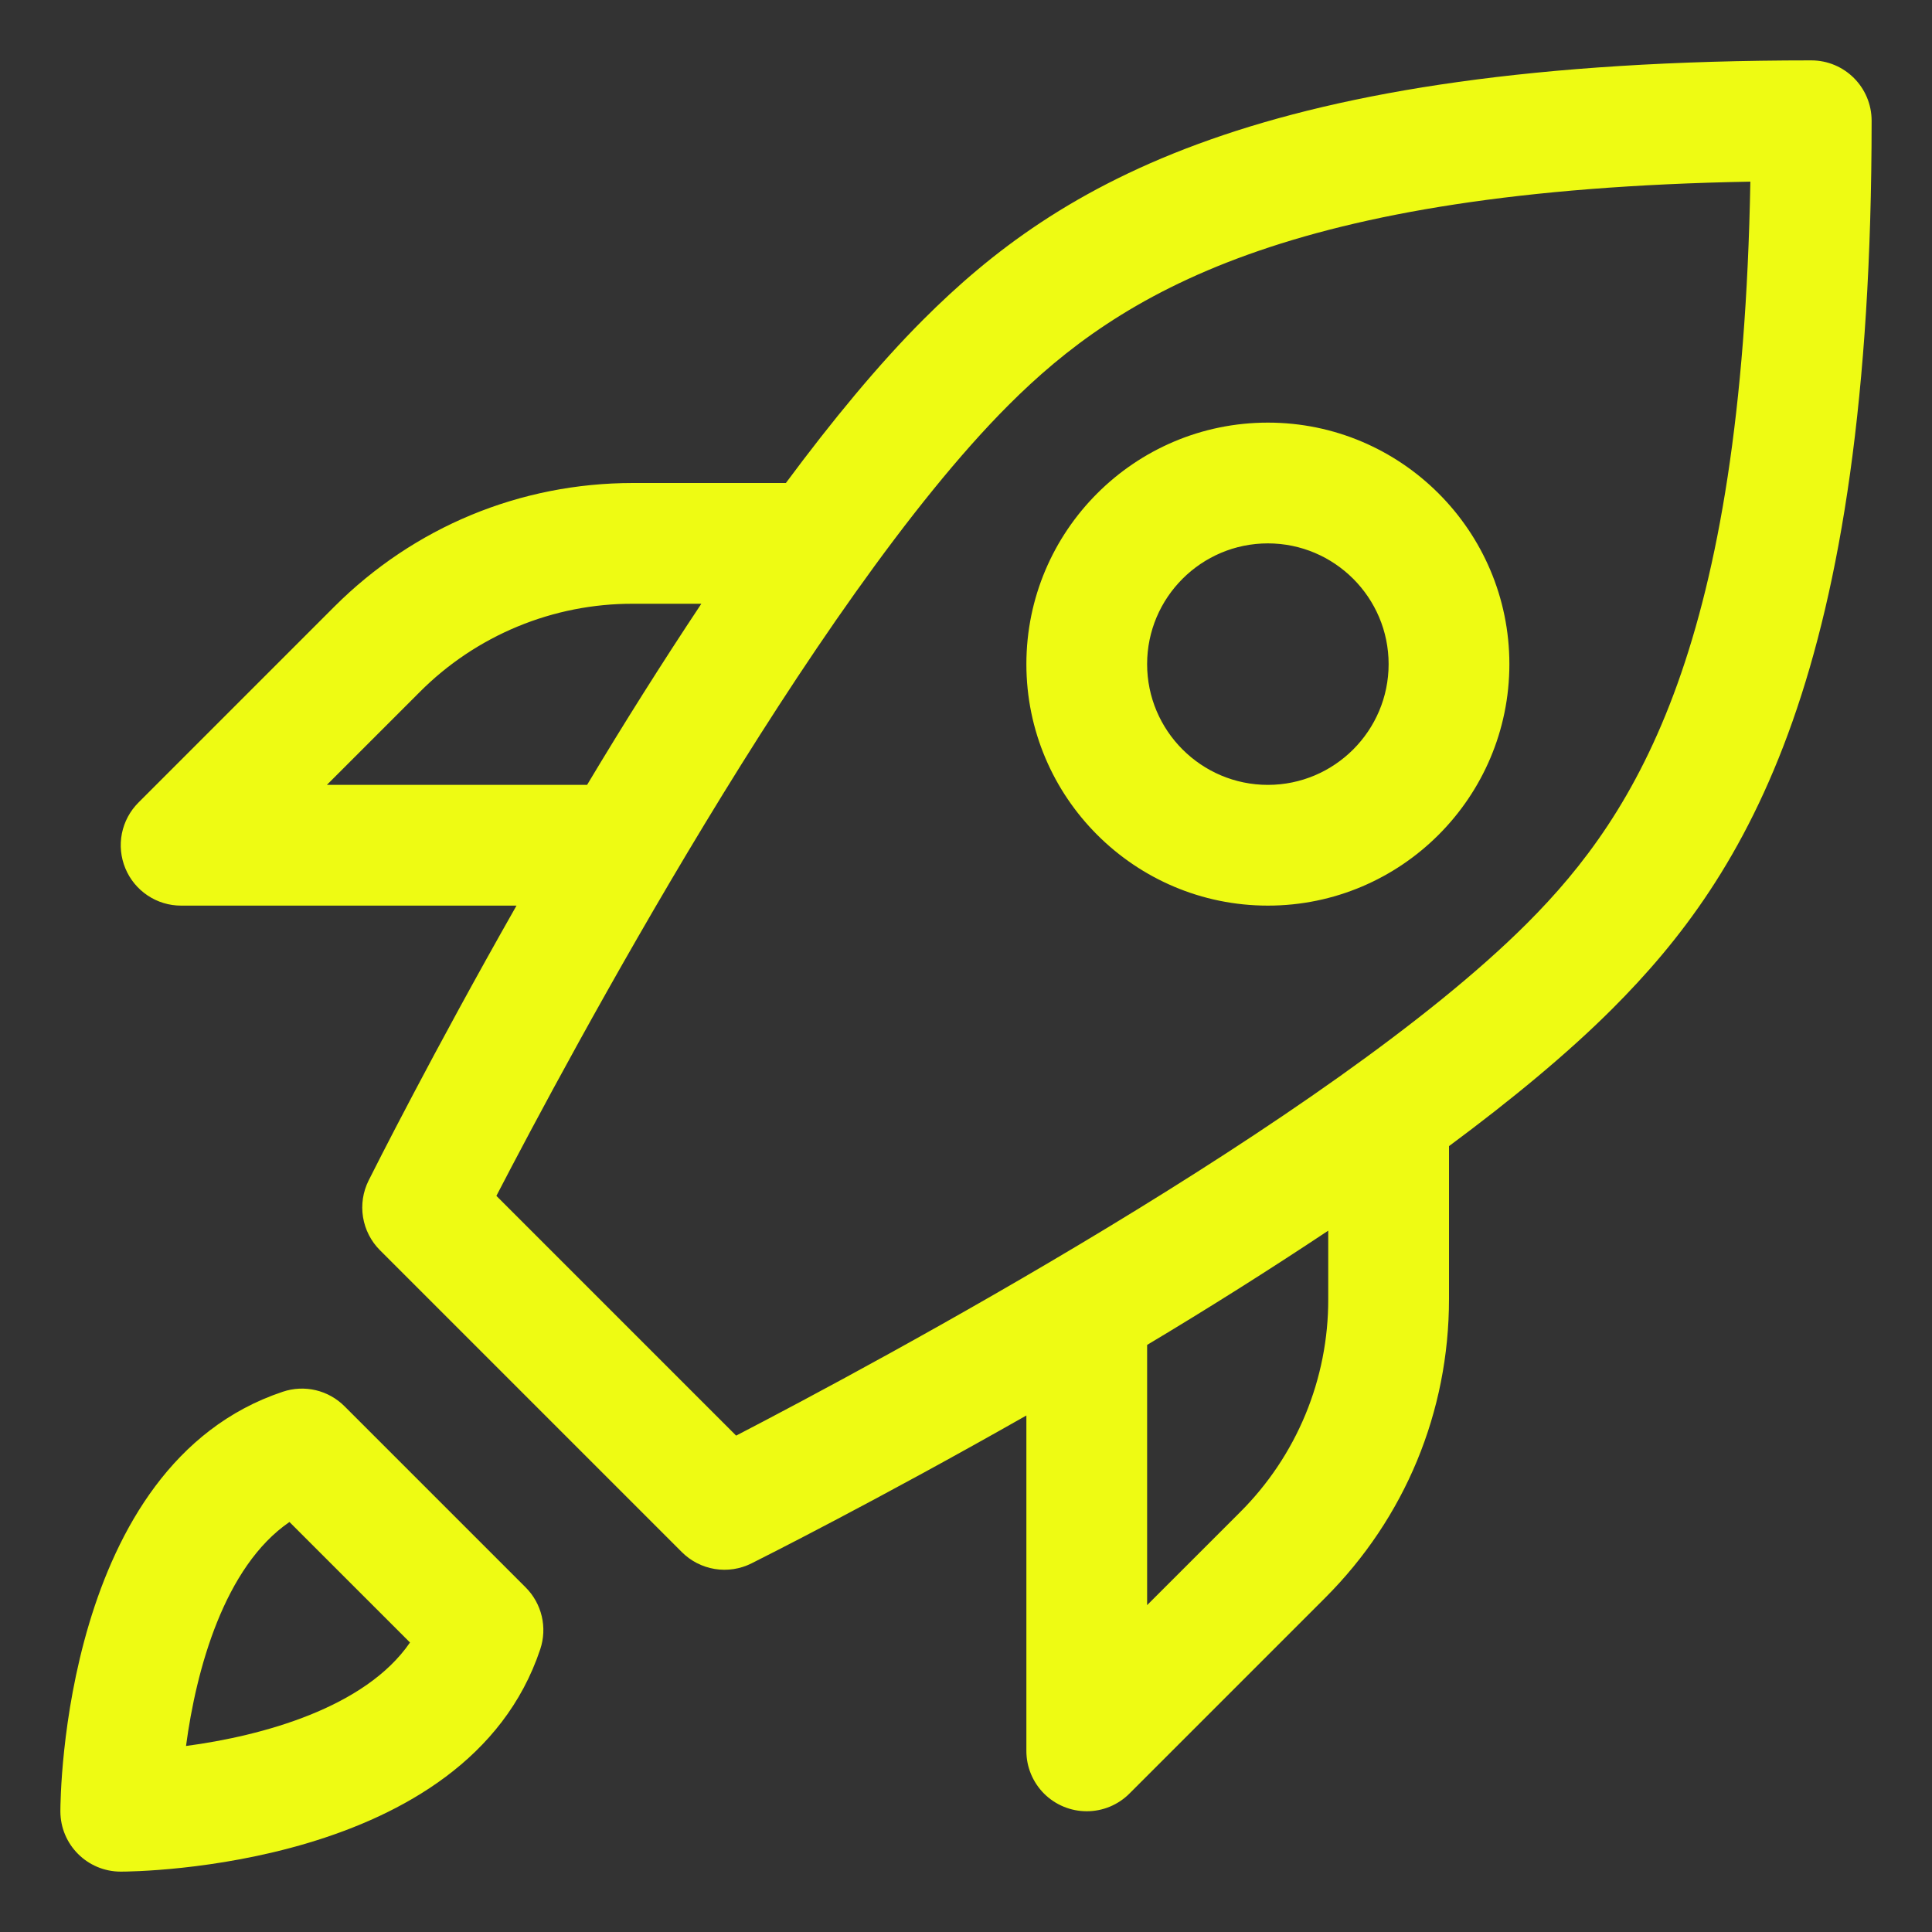 <svg width="95" height="95" viewBox="0 0 95 95" fill="none" xmlns="http://www.w3.org/2000/svg">
<rect x="0" y="0" width="95" height="95" fill="#333333" stroke="none"/>
<g id="Search results for Rocket - Flaticon-12 3">
<g id="Group">
<path id="Vector" d="M92.031 5.938C92.031 4.297 90.704 2.969 89.062 2.969C61.892 2.969 52.02 9.095 45.401 15.714C43.198 17.916 40.912 20.691 38.643 23.75H31.128C25.576 23.75 20.358 25.913 16.432 29.838L6.807 39.464C6.392 39.879 6.109 40.407 5.994 40.983C5.879 41.559 5.939 42.156 6.164 42.699C6.388 43.241 6.769 43.705 7.257 44.031C7.745 44.358 8.319 44.532 8.906 44.531H25.398C21.26 51.81 18.391 57.517 18.126 58.047C17.847 58.605 17.751 59.235 17.851 59.85C17.951 60.465 18.241 61.033 18.682 61.474L33.526 76.318C33.966 76.759 34.534 77.05 35.149 77.15C35.765 77.25 36.396 77.154 36.953 76.874C37.483 76.609 43.19 73.74 50.469 69.602V86.094C50.468 86.484 50.545 86.87 50.694 87.23C50.843 87.591 51.062 87.918 51.337 88.194C51.613 88.47 51.941 88.688 52.301 88.837C52.661 88.986 53.047 89.063 53.438 89.062C53.827 89.063 54.213 88.986 54.574 88.837C54.934 88.687 55.261 88.469 55.536 88.193L65.162 78.567C69.087 74.642 71.25 69.424 71.25 63.872V56.357C74.309 54.088 77.084 51.802 79.286 49.599C85.905 42.98 92.031 33.108 92.031 5.938ZM16.073 38.594L20.631 34.036C22.006 32.653 23.642 31.557 25.444 30.81C27.246 30.064 29.178 29.682 31.128 29.688H34.486C32.543 32.611 30.67 35.581 28.868 38.594H16.073ZM65.312 63.872C65.318 65.822 64.936 67.754 64.19 69.556C63.443 71.359 62.347 72.995 60.964 74.37L56.406 78.927V66.132C59.419 64.33 62.389 62.457 65.312 60.514V63.872ZM36.197 70.592L24.408 58.803C27.873 52.124 39.904 29.609 49.599 19.911C55.081 14.429 63.341 9.341 86.068 8.932C85.659 31.659 80.571 39.919 75.089 45.401C65.39 55.096 42.876 67.127 36.197 70.592ZM16.943 69.151C16.553 68.76 16.063 68.486 15.526 68.359C14.989 68.233 14.427 68.259 13.904 68.435C3.093 72.039 2.969 88.369 2.969 89.062C2.969 90.704 4.297 92.031 5.938 92.031C6.631 92.031 22.962 91.907 26.565 81.096C26.74 80.573 26.765 80.012 26.639 79.475C26.512 78.938 26.239 78.447 25.849 78.057L16.943 69.151ZM9.147 85.853C9.645 82.099 11.028 77.037 14.234 74.839L20.16 80.765C17.963 83.972 12.901 85.355 9.147 85.853ZM62.344 20.781C55.795 20.781 50.469 26.107 50.469 32.656C50.469 39.205 55.795 44.531 62.344 44.531C68.893 44.531 74.219 39.205 74.219 32.656C74.219 26.107 68.893 20.781 62.344 20.781ZM62.344 38.594C59.071 38.594 56.406 35.929 56.406 32.656C56.406 29.383 59.071 26.719 62.344 26.719C65.617 26.719 68.281 29.383 68.281 32.656C68.281 35.929 65.617 38.594 62.344 38.594Z" fill="#EEFB13"/>
</g>
</g>
</svg>
